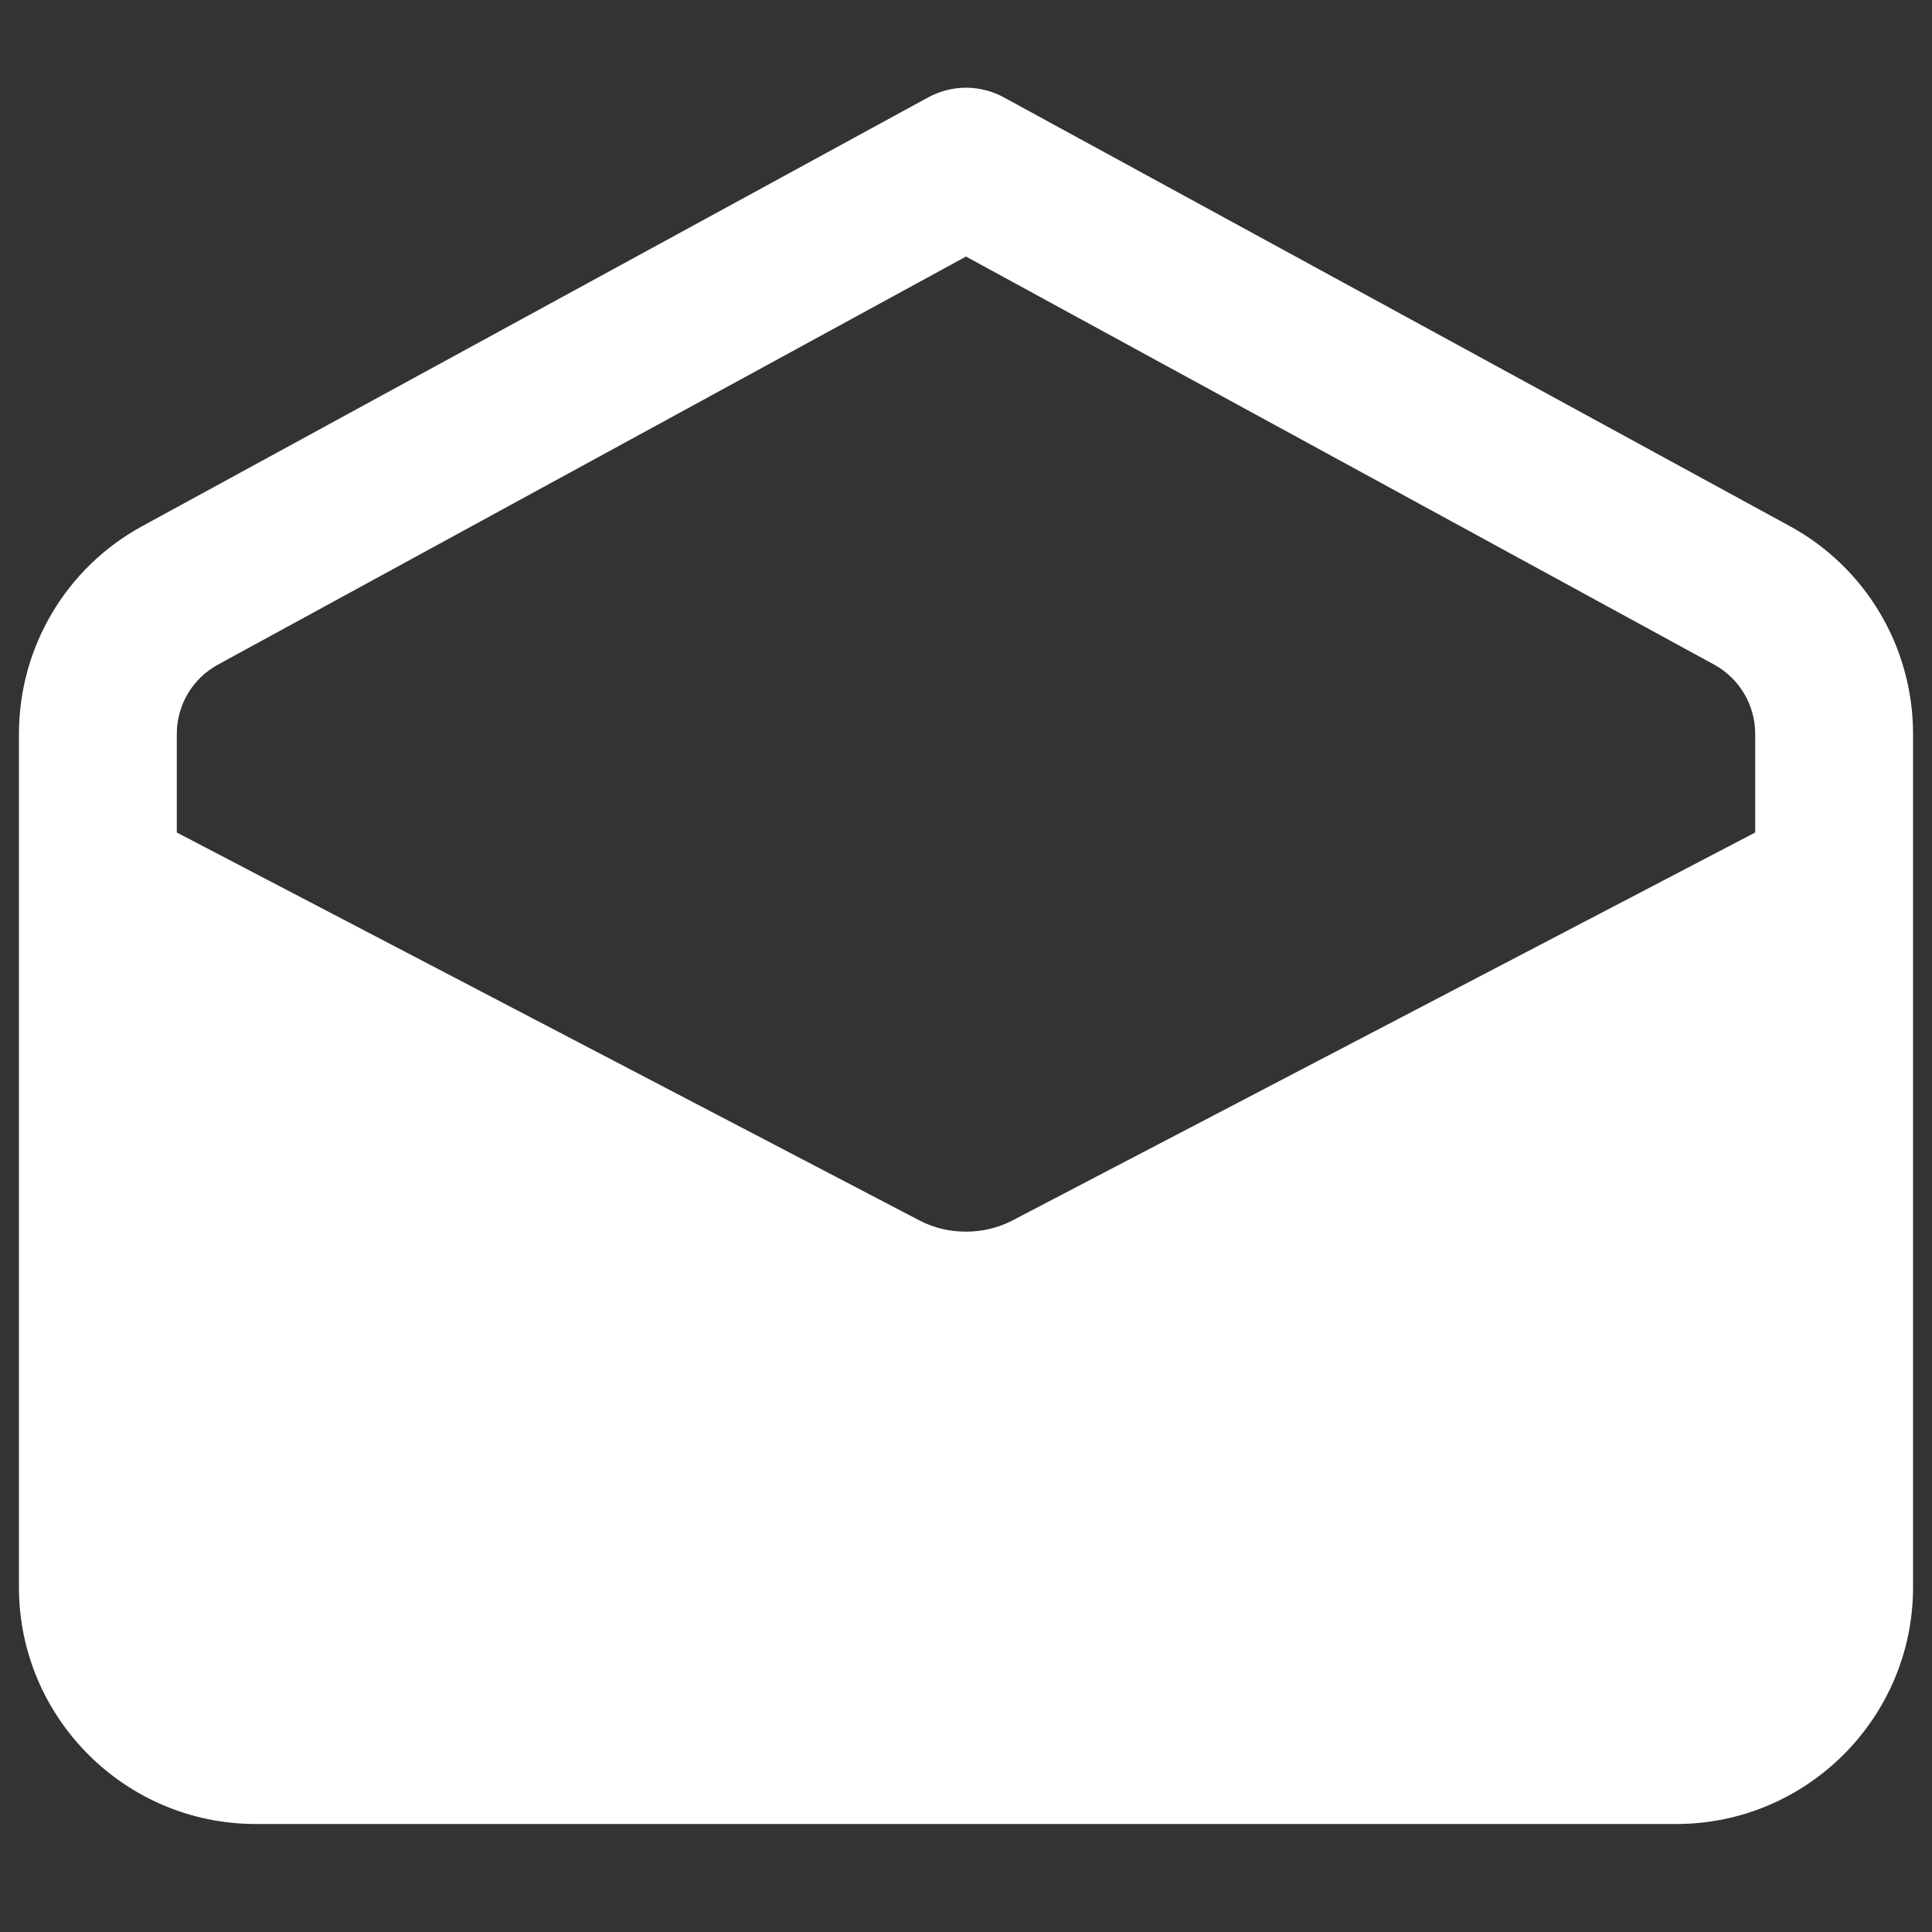 <svg xmlns="http://www.w3.org/2000/svg" width="51" height="51" viewBox="0 0 51 51" fill="none">
  <rect x="0" y="0" width="51" height="51" fill="#333333" stroke="none"/>
  <g clip-path="url(#clip0_4313_12228)">
    <path d="M47.244 13.887L26.498 2.57C25.875 2.231 25.125 2.231 24.502 2.57L3.758 13.887C1.748 14.98 0.5 17.083 0.5 19.374V41.899C0.5 45.345 3.304 48.149 6.75 48.149H44.25C47.696 48.149 50.5 45.345 50.5 41.899V19.374C50.5 17.083 49.252 14.98 47.244 13.887ZM5.752 17.545L25.5 6.772L45.248 17.543C45.917 17.91 46.333 18.61 46.333 19.374V21.976L26.721 32.22C25.969 32.61 25.031 32.61 24.285 32.224L4.667 21.976V19.374C4.667 18.61 5.083 17.91 5.752 17.545Z" fill="white" style="fill:white;fill-opacity:1;"/>
  </g>
  <defs>
    <clipPath id="clip0_4313_12228">
      <rect width="50" height="50" fill="white" style="fill:white;fill-opacity:1;" transform="translate(0.5 0.232)"/>
    </clipPath>
  </defs>
</svg>